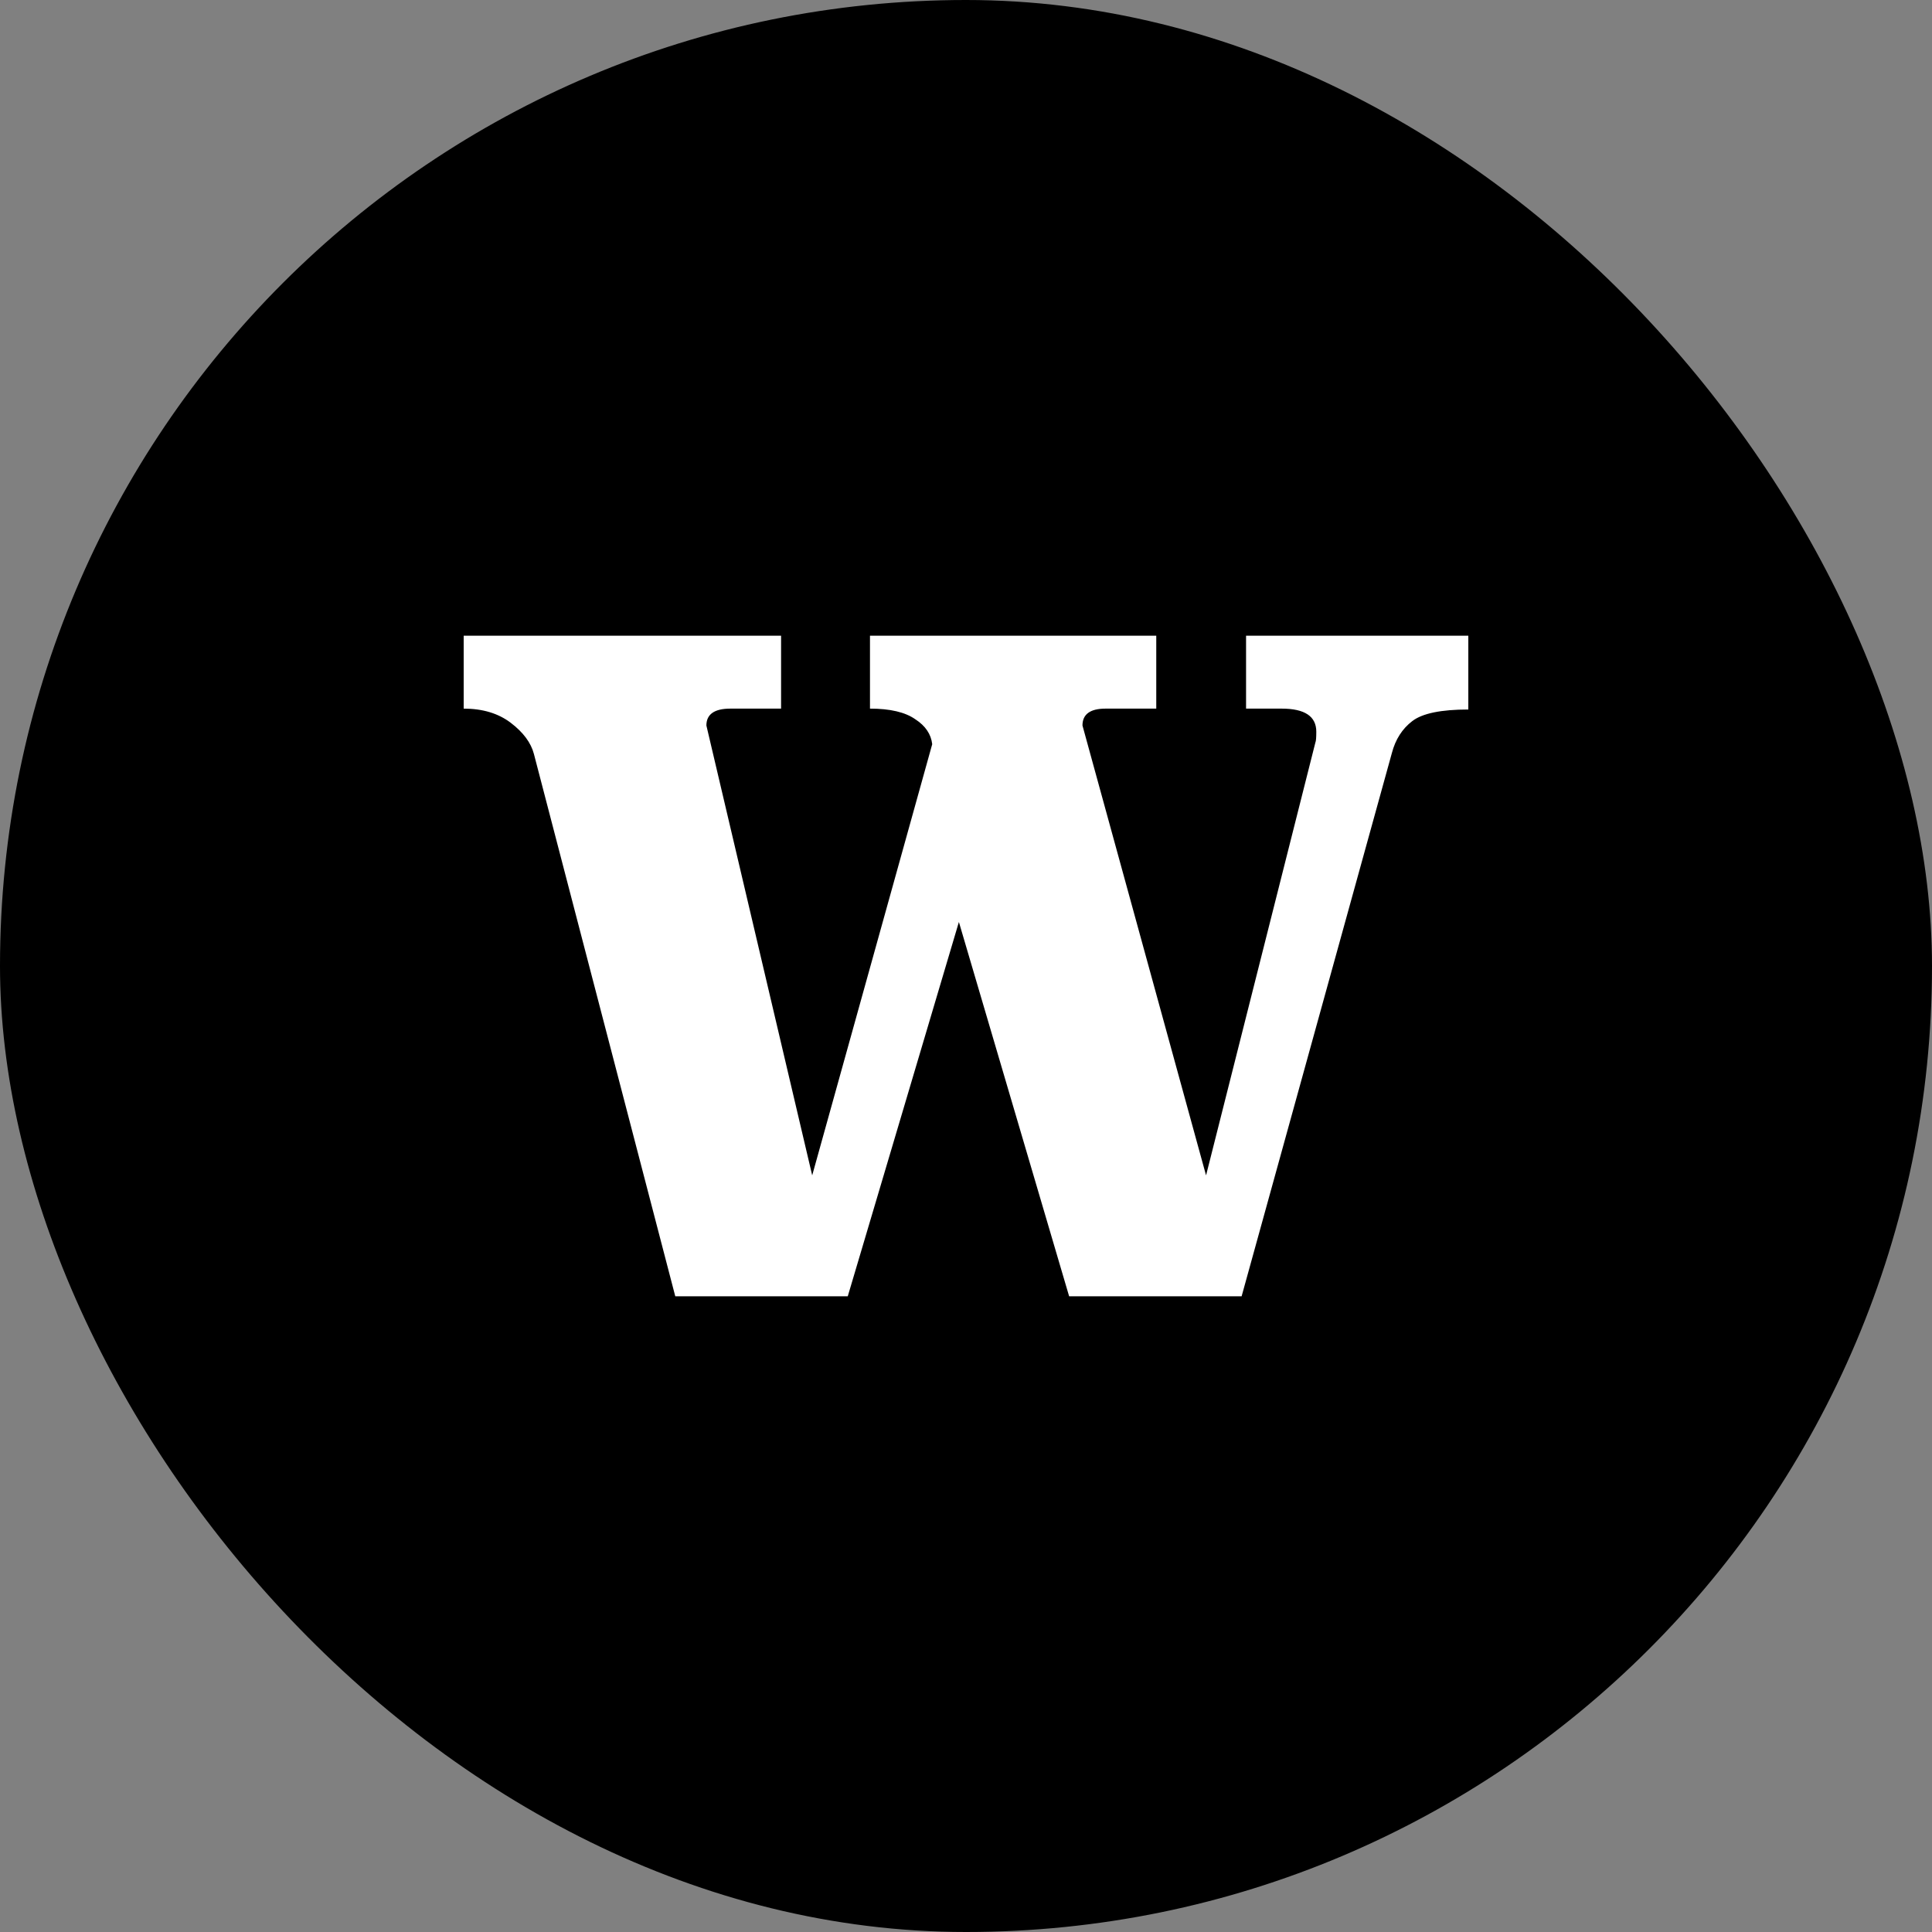 <svg xmlns="http://www.w3.org/2000/svg" fill="none" viewBox="0 0 150 150" height="150" width="150">
<rect x="0" y="0" width="150" height="150" fill="#808080" stroke="none"/>
<rect fill="black" rx="75" height="150" width="150"></rect>
<path fill="white" d="M114 55.086C111.884 55.086 110.434 55.385 109.652 55.983C108.869 56.581 108.34 57.41 108.064 58.468L96.399 100.643H83.007L74.448 71.583L65.82 100.643H52.428L41.453 58.537C41.223 57.663 40.625 56.857 39.658 56.121C38.692 55.385 37.473 55.017 36 55.017V49.356H60.643V55.017H56.708C55.466 55.017 54.844 55.454 54.844 56.328L63.059 91.256L72.377 57.778C72.285 56.995 71.848 56.351 71.066 55.845C70.283 55.293 69.11 55.017 67.545 55.017V49.356H89.772V55.017H85.838C84.641 55.017 84.043 55.454 84.043 56.328L93.638 91.256L102.128 57.64C102.174 57.548 102.197 57.272 102.197 56.811C102.197 55.615 101.3 55.017 99.505 55.017H96.744V49.356H114V55.086Z"></path>
</svg>
